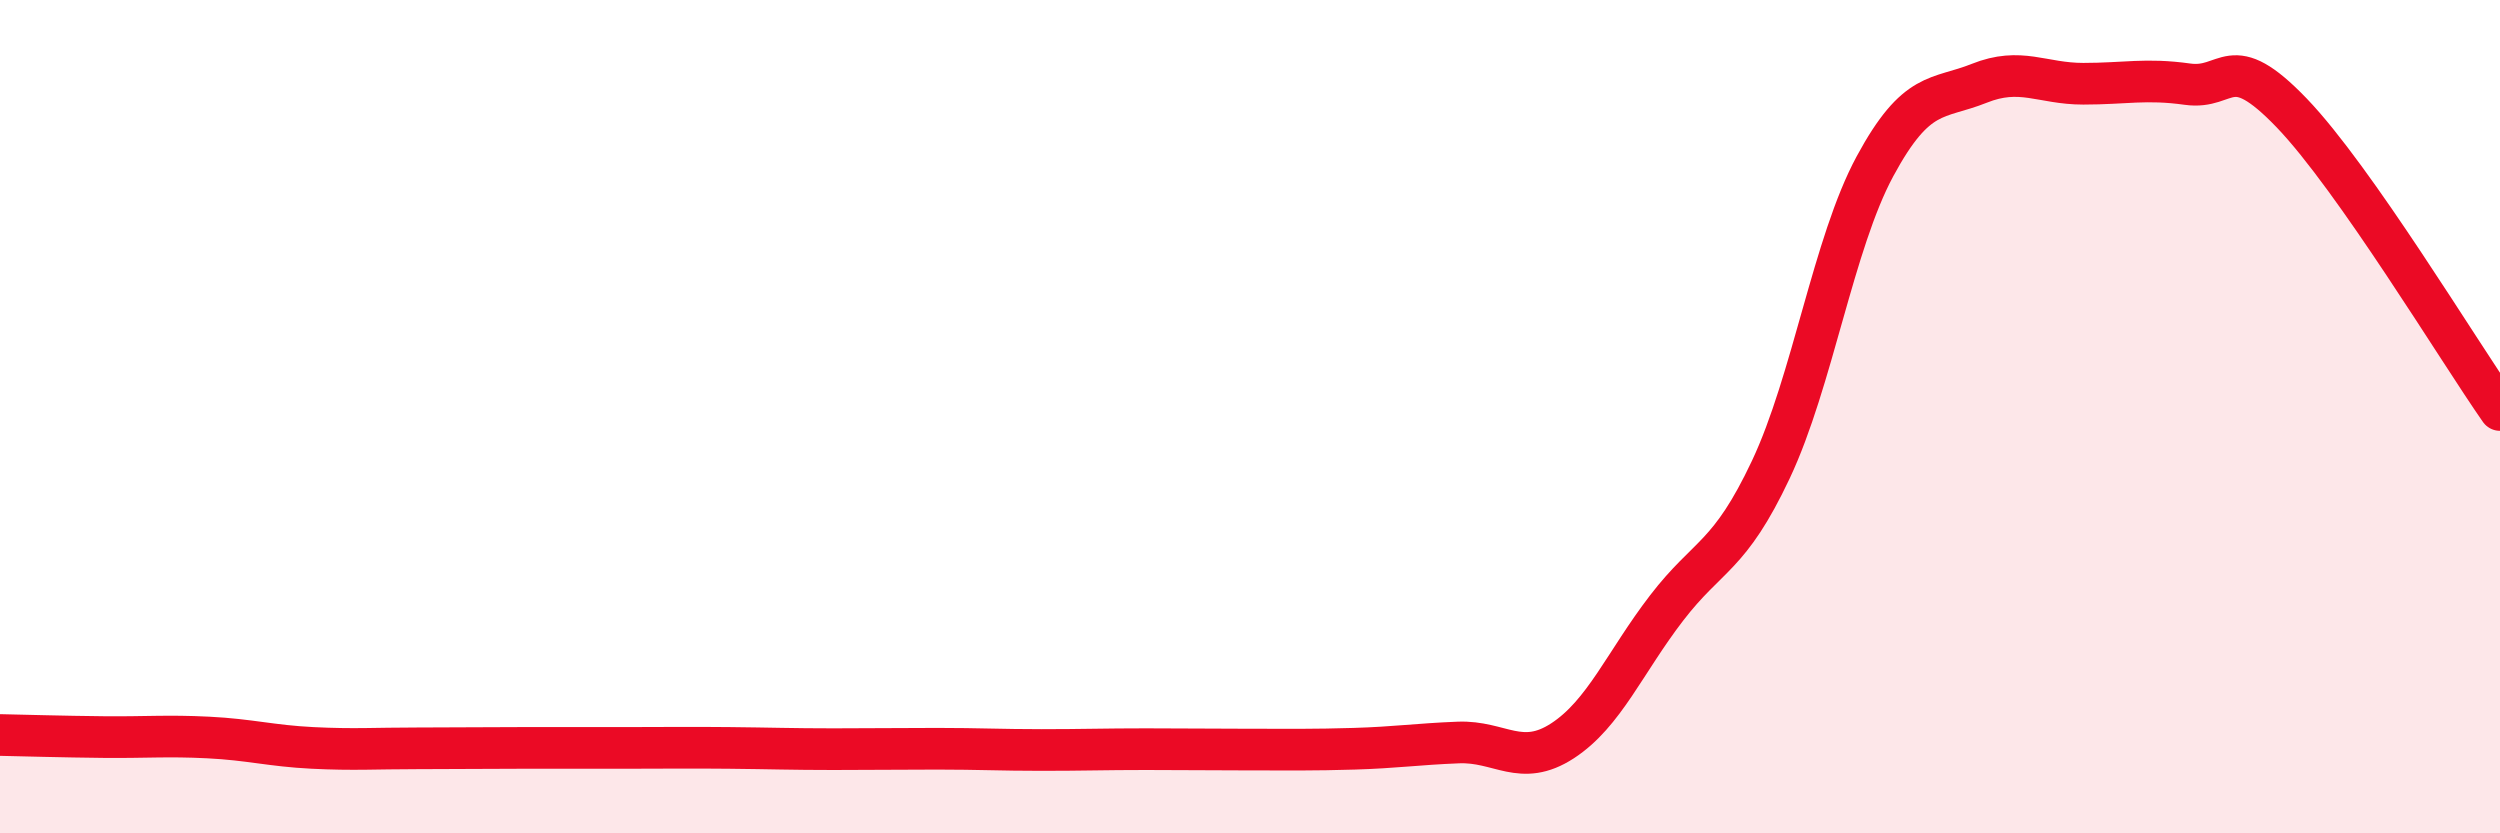 
    <svg width="60" height="20" viewBox="0 0 60 20" xmlns="http://www.w3.org/2000/svg">
      <path
        d="M 0,17.64 C 0.5,17.65 1.5,17.68 2.5,17.69 C 3.5,17.7 4,17.65 5,17.7 C 6,17.75 6.5,17.9 7.5,17.95 C 8.5,18 9,17.96 10,17.96 C 11,17.96 11.5,17.95 12.5,17.95 C 13.5,17.95 14,17.95 15,17.95 C 16,17.95 16.5,17.94 17.5,17.95 C 18.5,17.96 19,17.98 20,17.98 C 21,17.98 21.5,17.97 22.5,17.97 C 23.5,17.97 24,18 25,18 C 26,18 26.5,17.98 27.5,17.98 C 28.5,17.98 29,17.99 30,17.99 C 31,17.99 31.5,18 32.5,17.97 C 33.5,17.94 34,17.86 35,17.82 C 36,17.78 36.5,18.43 37.5,17.78 C 38.5,17.13 39,15.89 40,14.59 C 41,13.29 41.5,13.39 42.5,11.27 C 43.5,9.15 44,5.84 45,3.99 C 46,2.14 46.5,2.4 47.5,2 C 48.5,1.6 49,2.01 50,2.01 C 51,2.01 51.5,1.88 52.5,2.02 C 53.5,2.16 53.5,1.15 55,2.71 C 56.5,4.27 59,8.41 60,9.84L60 20L0 20Z"
        fill="#EB0A25"
        opacity="0.1"
        stroke-linecap="round"
        stroke-linejoin="round"
      />
      <path
        d="M 0,17.64 C 0.5,17.65 1.5,17.68 2.5,17.69 C 3.5,17.7 4,17.65 5,17.7 C 6,17.75 6.5,17.9 7.5,17.95 C 8.5,18 9,17.96 10,17.96 C 11,17.96 11.5,17.95 12.5,17.95 C 13.5,17.95 14,17.95 15,17.95 C 16,17.95 16.5,17.94 17.5,17.95 C 18.5,17.96 19,17.98 20,17.98 C 21,17.98 21.5,17.97 22.5,17.97 C 23.5,17.97 24,18 25,18 C 26,18 26.5,17.98 27.5,17.98 C 28.5,17.98 29,17.99 30,17.99 C 31,17.99 31.5,18 32.5,17.97 C 33.5,17.94 34,17.86 35,17.82 C 36,17.78 36.5,18.43 37.5,17.78 C 38.5,17.13 39,15.89 40,14.59 C 41,13.29 41.5,13.39 42.5,11.27 C 43.5,9.15 44,5.84 45,3.99 C 46,2.14 46.5,2.4 47.5,2 C 48.5,1.6 49,2.01 50,2.01 C 51,2.01 51.5,1.88 52.5,2.02 C 53.5,2.16 53.5,1.15 55,2.71 C 56.5,4.27 59,8.41 60,9.84"
        stroke="#EB0A25"
        stroke-width="1"
        fill="none"
        stroke-linecap="round"
        stroke-linejoin="round"
      />
    </svg>
  